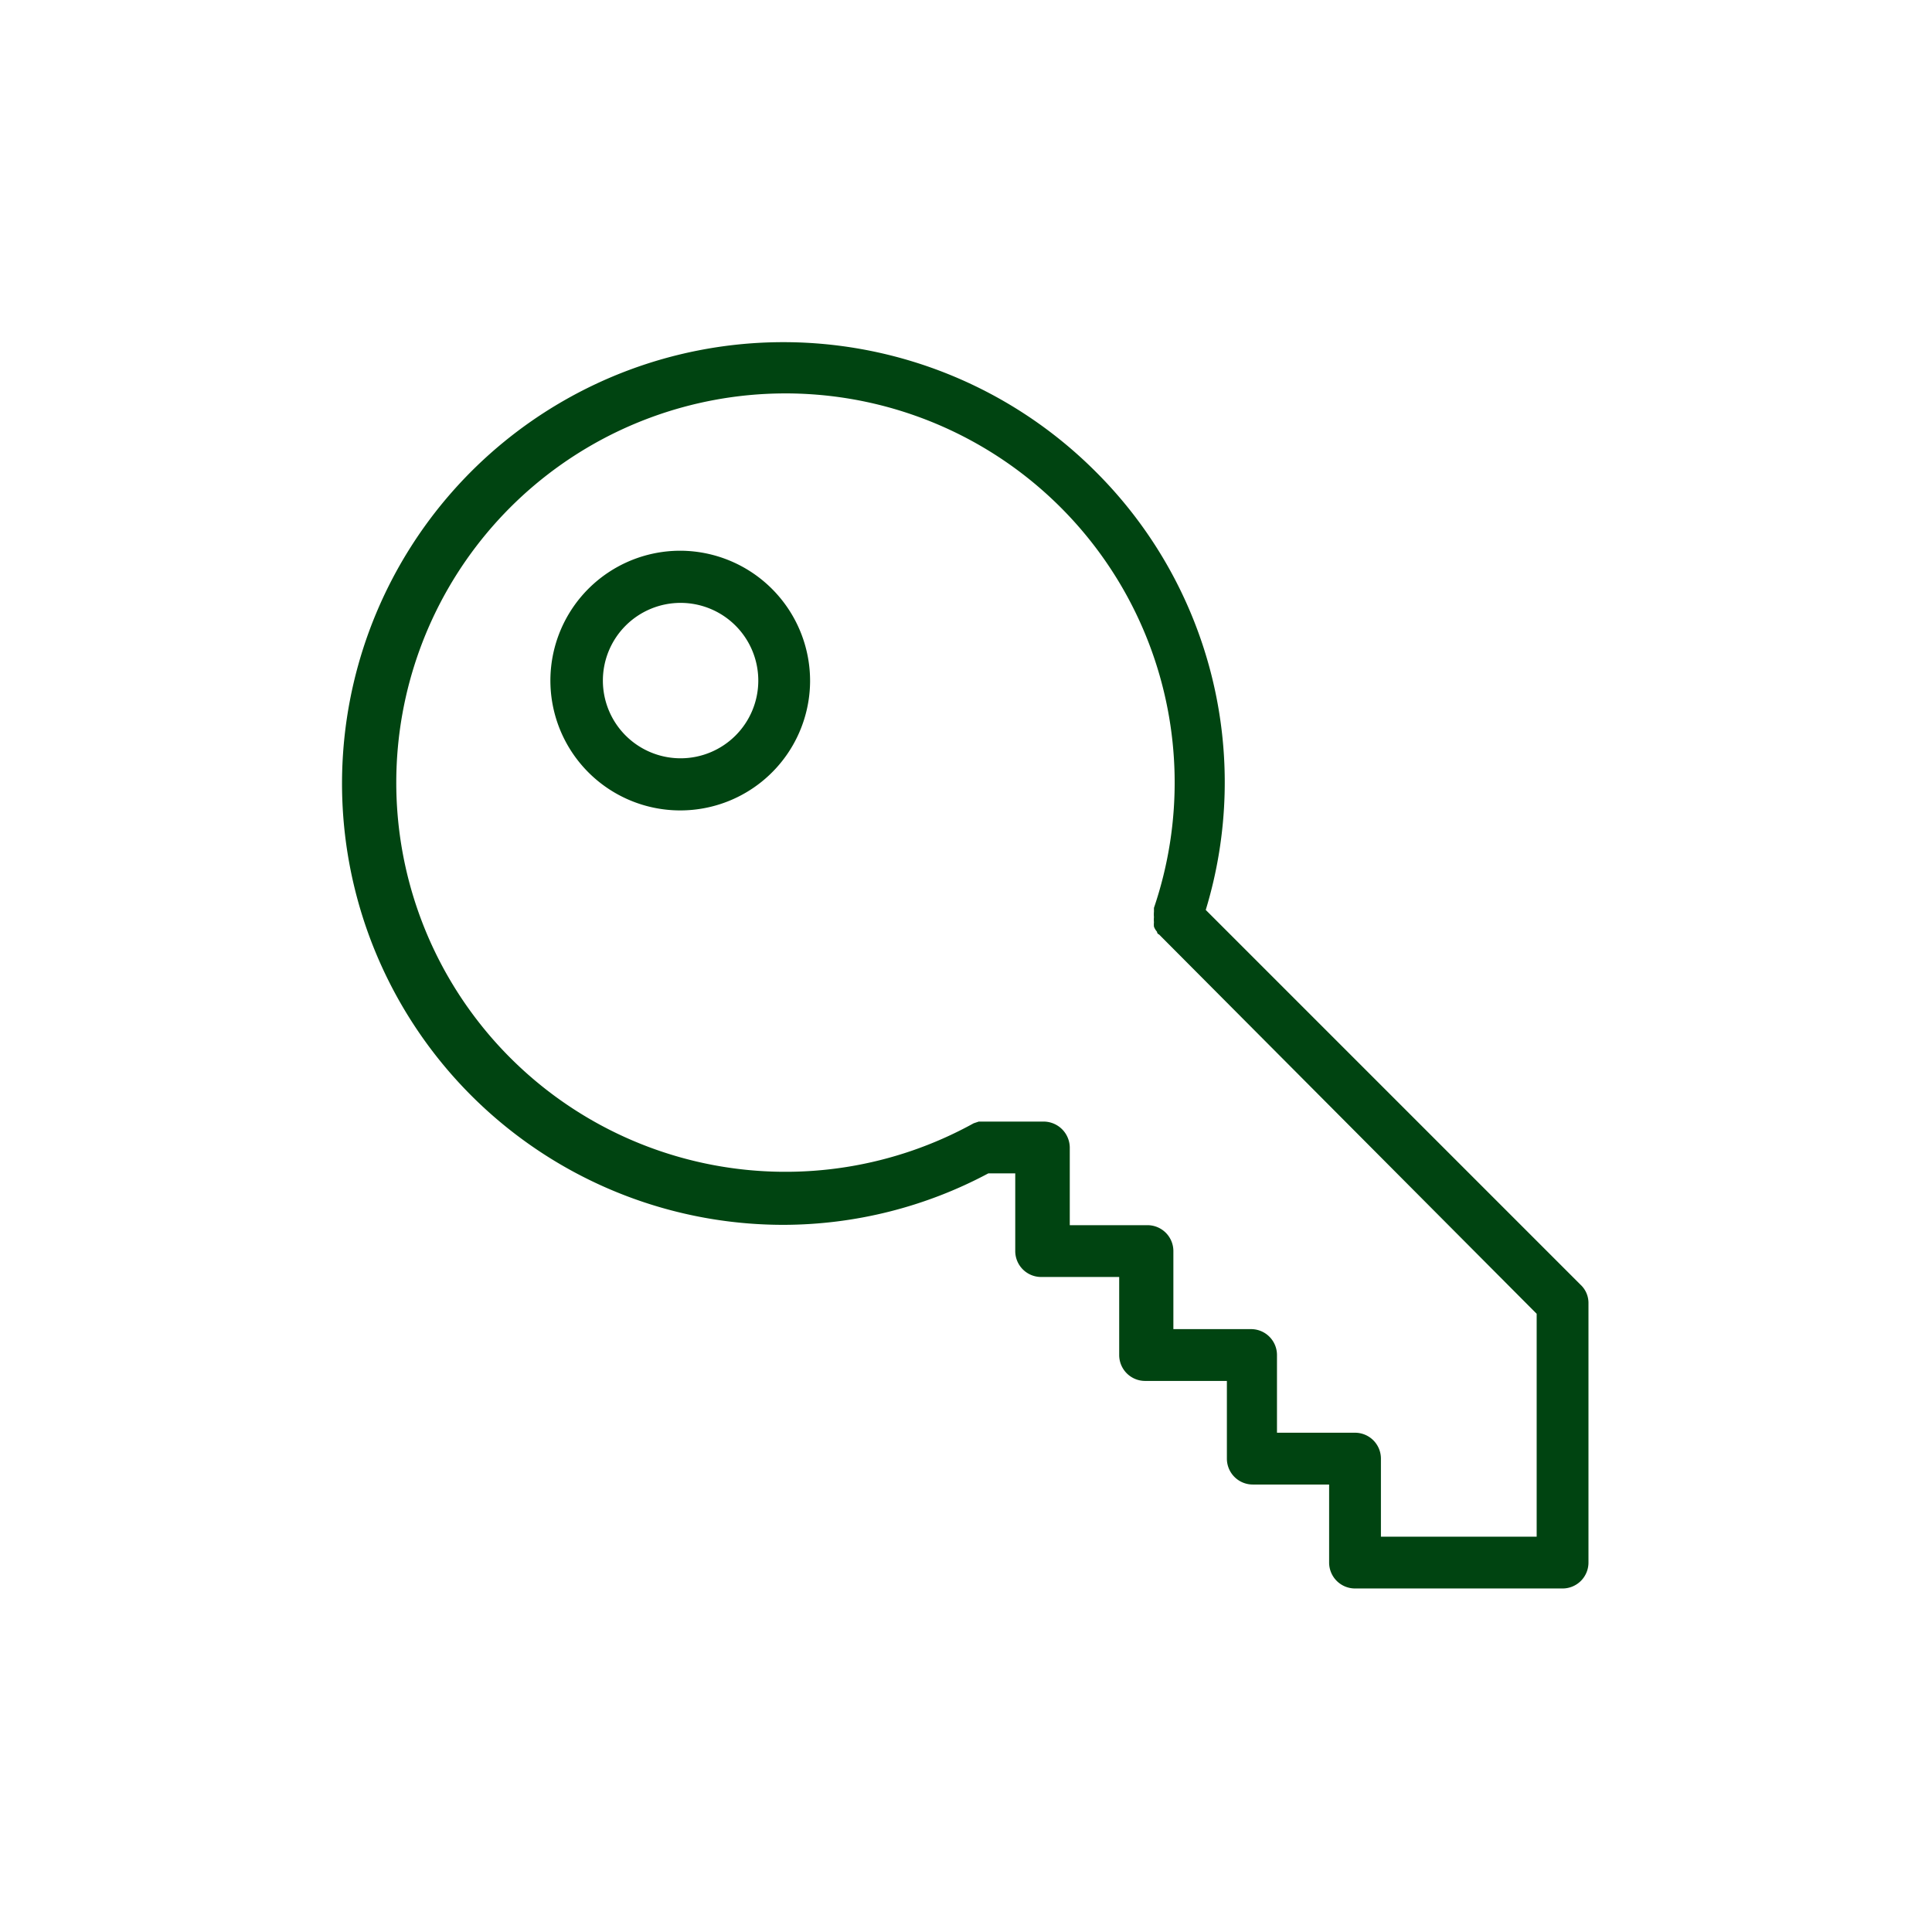 <?xml version="1.0" encoding="UTF-8"?> <svg xmlns="http://www.w3.org/2000/svg" id="Layer_1" data-name="Layer 1" viewBox="0 0 56.69 56.69"><defs><style>.cls-1{fill:#041;}</style></defs><path class="cls-1" d="M46.38,37.7l-11-11a12.86,12.86,0,0,0-3.21-12.84A12.95,12.95,0,1,0,23,35.94a12.81,12.81,0,0,0,6-1.51h.79v2.28a.76.76,0,0,0,.76.76h2.29v2.29a.76.76,0,0,0,.76.76H36V42.8a.76.76,0,0,0,.76.76H39v2.29a.76.76,0,0,0,.76.76h6.09a.76.76,0,0,0,.76-.76V38.24A.73.73,0,0,0,46.38,37.7Zm-1.29,7.39H40.52V42.8a.76.76,0,0,0-.76-.76H37.47V39.76a.76.76,0,0,0-.76-.76H34.43V36.71a.76.76,0,0,0-.76-.76H31.39V33.67a.77.77,0,0,0-.77-.76H28.87l-.15,0-.15.05h0a11.42,11.42,0,1,1,5.29-6.32s0,.07,0,.11a.88.88,0,0,0,0,.16.8.8,0,0,0,0,.15.65.65,0,0,0,0,.13.46.46,0,0,0,.09.15s0,.06.06.08L45.09,38.55Z"></path><path class="cls-1" d="M20,16.16A3.81,3.81,0,1,0,23.77,20,3.82,3.82,0,0,0,20,16.16Zm0,6.09A2.28,2.28,0,1,1,22.25,20,2.28,2.28,0,0,1,20,22.25Z"></path></svg> 